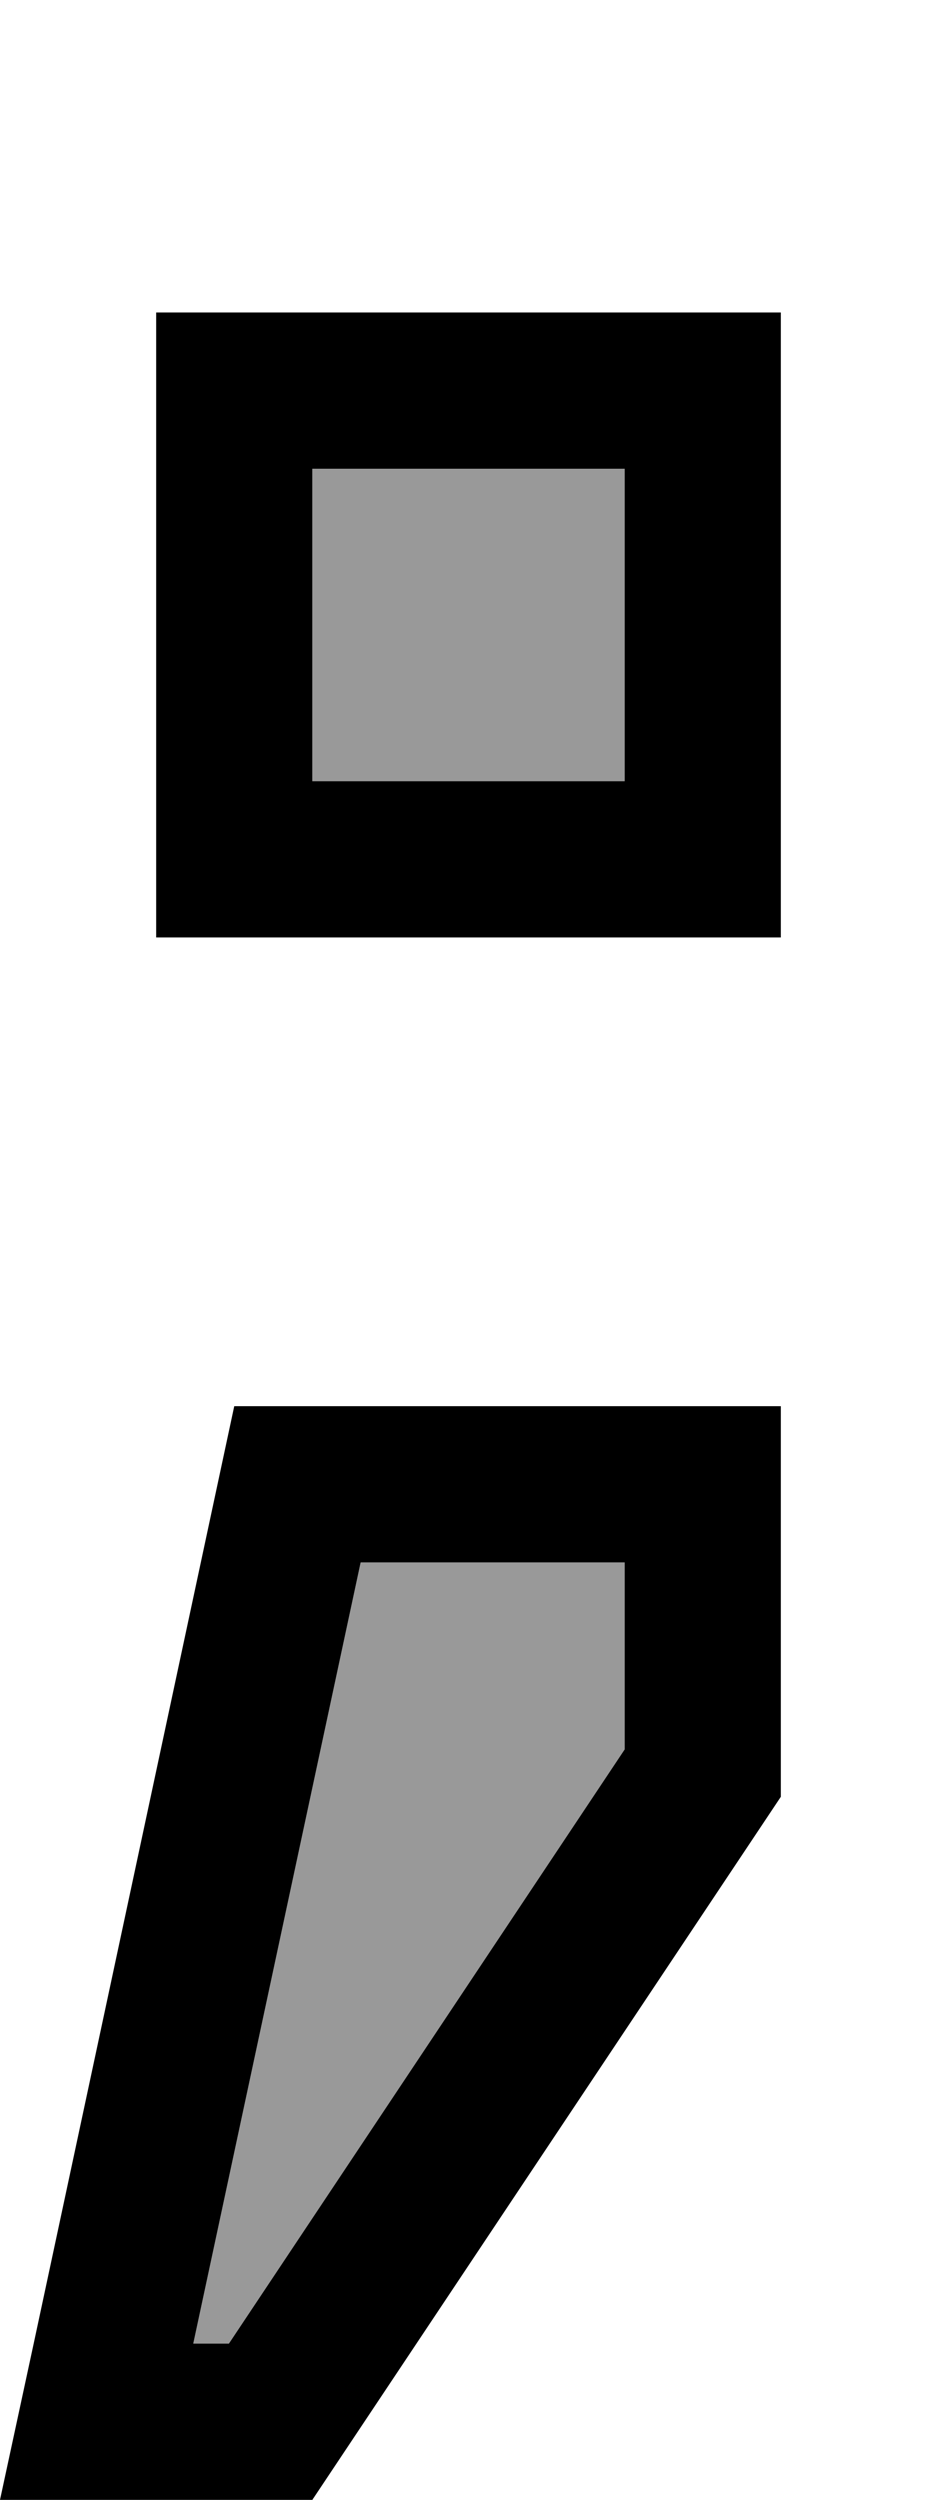<svg xmlns="http://www.w3.org/2000/svg" viewBox="0 0 192 512"><!--! Font Awesome Pro 6.7.2 by @fontawesome - https://fontawesome.com License - https://fontawesome.com/license (Commercial License) Copyright 2024 Fonticons, Inc. --><defs><style>.fa-secondary{opacity:.4}</style></defs><path class="fa-secondary" d="M39.6 480l7.3 0L128 358.3l0-38.3-54.1 0L39.6 480zM64 96l0 64 64 0 0-64L64 96z"/><path class="fa-primary" d="M64 96l0 64 64 0 0-64L64 96zM32 64l32 0 64 0 32 0 0 32 0 64 0 32-32 0-64 0-32 0 0-32 0-64 0-32zM46.9 480L128 358.3l0-38.3-54.1 0L39.6 480l7.3 0zm-40 0L48 288l80 0 32 0 0 32 0 48L64 512l-31.3 0L0 512l6.9-32z"/></svg>